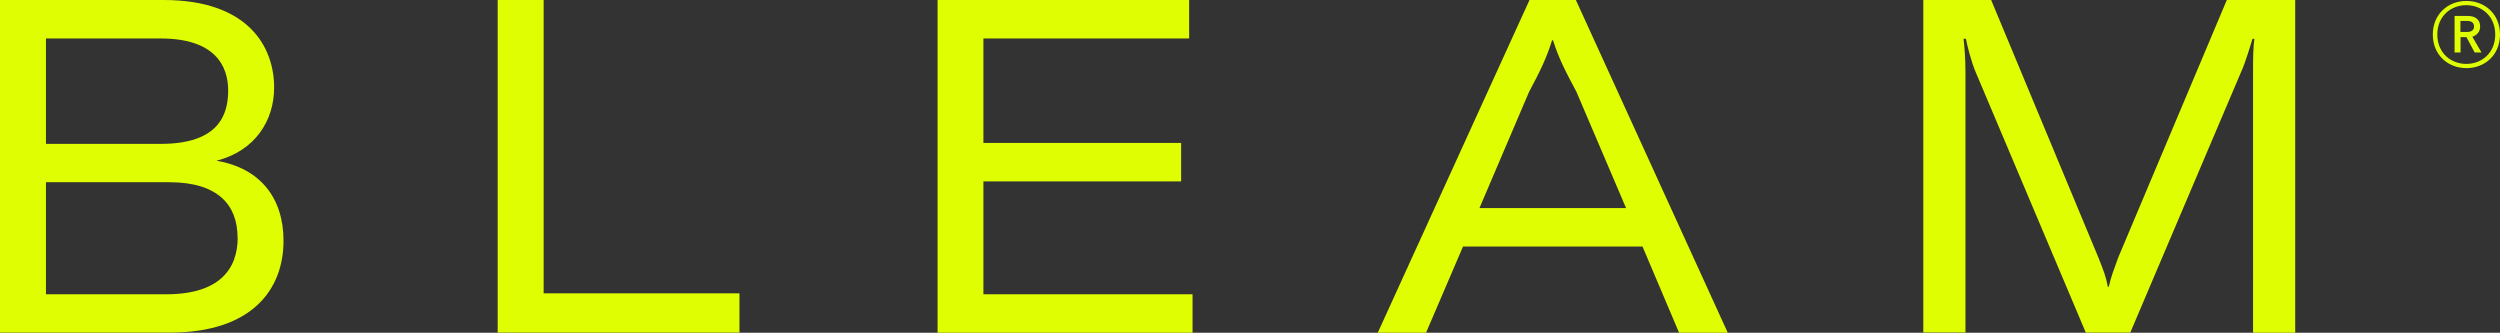 <svg xmlns="http://www.w3.org/2000/svg" id="Camada_2" data-name="Camada 2" viewBox="0 0 183.85 24.47"><rect x="0" y="0" width="183.85" height="24.47" fill="#333333" stroke="none"/><defs><style>      .cls-1 {        fill: #dffe01;        stroke-width: 0px;      }    </style></defs><g id="Camada_1-2" data-name="Camada 1"><g><g><path class="cls-1" d="M20.85,17.71c0,3.48-2.21,6.75-8.37,6.75H0V0h12.03c6.24,0,8.13,3.45,8.13,6.44,0,2.41-1.38,4.65-4.24,5.38,3.24.55,4.93,2.76,4.93,5.89ZM3.38,2.83v7.75h8.44c4.27,0,4.96-2.14,4.96-3.93s-.96-3.82-4.96-3.82H3.38ZM17.47,17.47c0-2.34-1.38-4.07-5.03-4.07H3.38v8.24h8.86c3.86,0,5.24-1.83,5.24-4.17Z"></path><path class="cls-1" d="M36.6,0h3.38v21.57h14.4v2.89h-17.78V0Z"></path><path class="cls-1" d="M87.7,21.64v2.83h-18.75V0h18.5v2.83h-15.13v7.68h14.54v2.83h-14.54v8.3h15.37Z"></path><path class="cls-1" d="M120.79,18.13h-13.2l-2.72,6.34h-3.55L112.48,0h3.41l11.17,24.47h-3.58l-2.69-6.34ZM119.58,15.3l-3.65-8.55c-.83-1.55-1.31-2.48-1.72-3.79h-.07c-.41,1.31-.86,2.24-1.69,3.79l-3.65,8.55h10.79Z"></path><path class="cls-1" d="M141.43,0h5l7.89,18.95c.38.96.55,1.38.69,2.14h.07c.17-.76.34-1.17.69-2.14l7.99-18.95h5.03v24.47h-3.1V5.34c0-.93,0-1.86.1-2.48h-.14c-.14.41-.48,1.65-.86,2.48l-8.13,19.12h-3.27l-8.1-19.16c-.31-.72-.62-1.93-.72-2.45h-.17c.07.62.14,1.41.14,2.48v19.12h-3.1V0Z"></path></g><path class="cls-1" d="M183.85,2.54c0,1.52-1.13,2.47-2.47,2.47s-2.47-.95-2.47-2.47,1.13-2.47,2.47-2.47,2.47.94,2.47,2.47ZM183.5,2.54c0-1.34-.98-2.16-2.13-2.16s-2.13.82-2.13,2.16.98,2.16,2.13,2.16,2.13-.82,2.13-2.16ZM181.81,2.69l.68,1.17h-.5l-.61-1.13h-.43v1.13h-.44V1.17h.94c.6,0,.94.28.94.78,0,.36-.21.63-.57.75ZM180.94,2.35h.5c.32,0,.5-.15.5-.4,0-.27-.17-.41-.5-.41h-.5v.81Z"></path></g></g></svg>